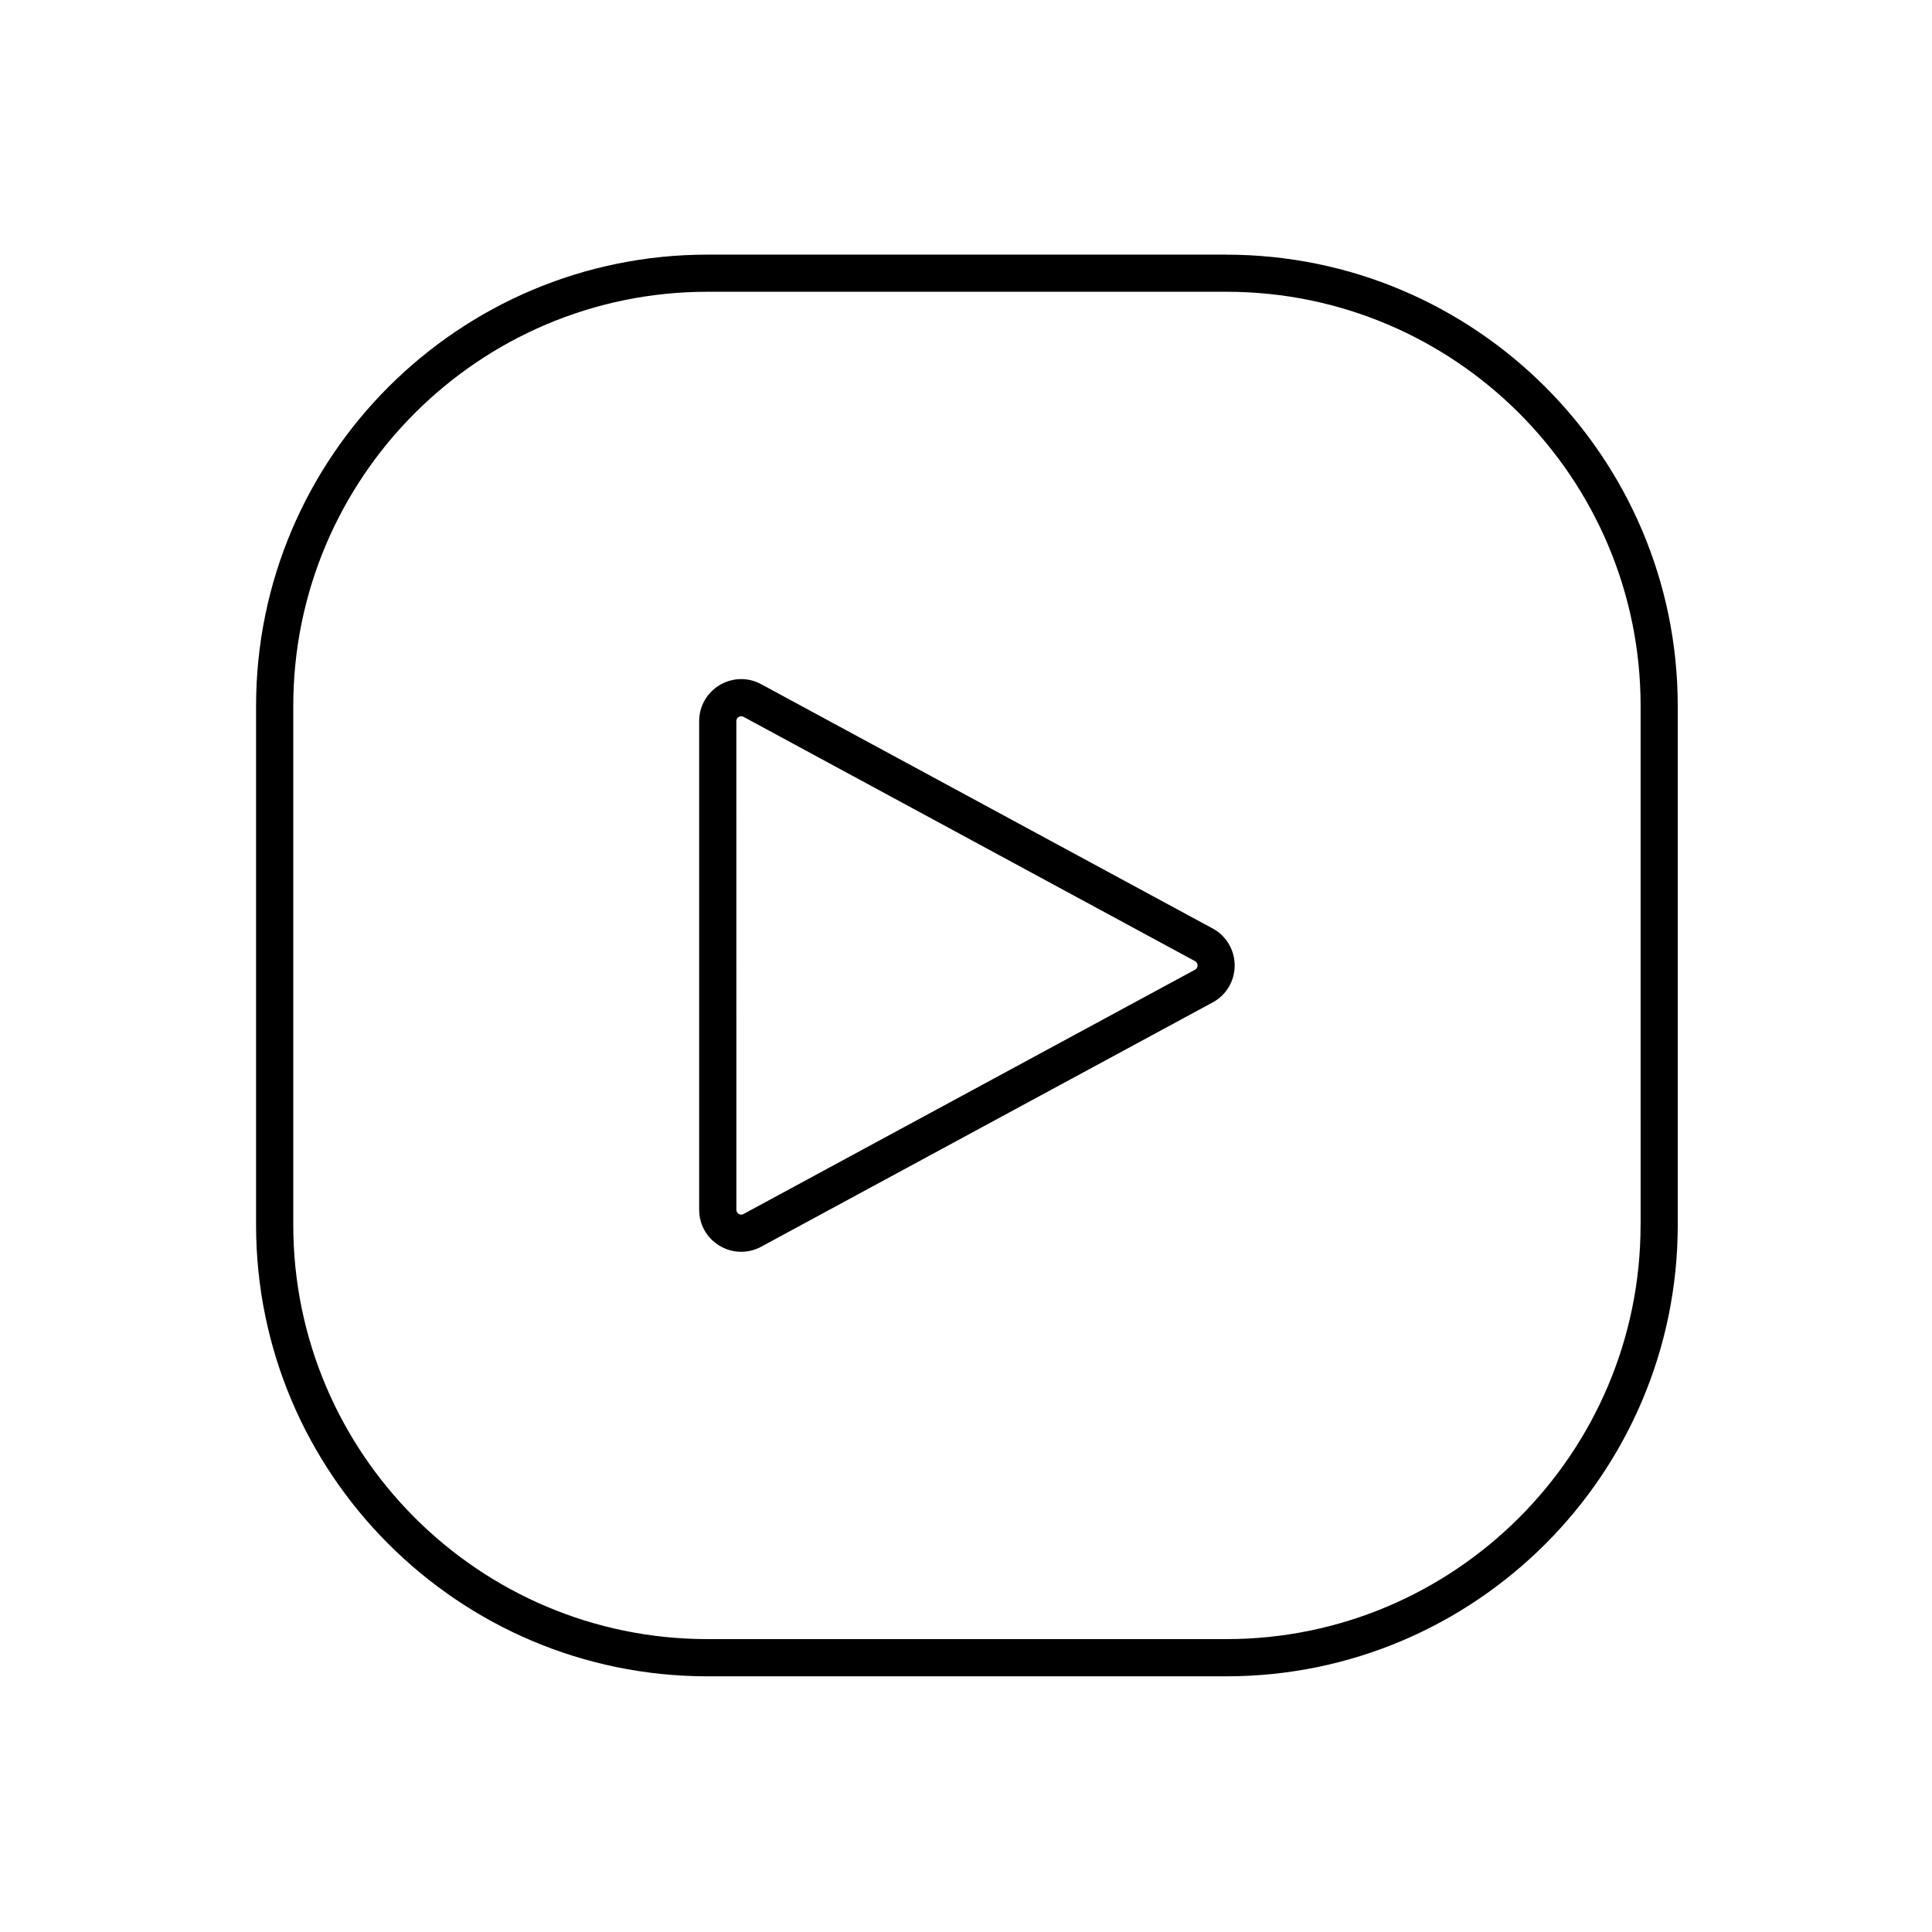 <?xml version="1.0" encoding="UTF-8"?>
<!-- Uploaded to: ICON Repo, www.iconrepo.com, Generator: ICON Repo Mixer Tools -->
<svg fill="#000000" width="800px" height="800px" version="1.1" viewBox="144 144 512 512" xmlns="http://www.w3.org/2000/svg">
 <path d="m469 211.48h-137.52c-65.957 0-119.62 53.656-119.62 119.62v137.52c0 65.957 53.656 119.62 119.62 119.62h137.52c65.957 0 119.62-53.656 119.62-119.62v-137.52c-0.012-65.957-53.668-119.61-119.62-119.61zm109.77 257.13c0 60.527-49.238 109.77-109.77 109.77h-137.51c-60.527 0-109.77-49.238-109.77-109.77v-137.52c0-60.527 49.238-109.77 109.77-109.77h137.52c60.527 0 109.77 49.238 109.77 109.77l0.004 137.52zm-113.64-78.68-119.59-64.707c-0.051-0.031-0.09-0.051-0.137-0.07-3.473-1.742-7.527-1.555-10.832 0.492-3.305 2.047-5.285 5.578-5.285 9.477v129.48c0 3.887 1.977 7.43 5.285 9.465 1.801 1.113 3.816 1.672 5.844 1.672 1.703 0 3.406-0.395 4.988-1.18 0.051-0.02 0.098-0.051 0.137-0.07l119.59-64.707c3.75-1.91 6.07-5.707 6.07-9.918 0-4.211-2.324-8.02-6.07-9.938zm-4.477 11.078c-0.051 0.02-0.098 0.051-0.137 0.07l-119.55 64.688c-0.512 0.234-0.945 0.09-1.211-0.078-0.277-0.176-0.609-0.5-0.609-1.102l-0.004-129.48c0-0.602 0.336-0.926 0.609-1.102 0.168-0.109 0.402-0.195 0.68-0.195 0.168 0 0.344 0.039 0.531 0.117l119.55 64.688c0.051 0.031 0.098 0.051 0.137 0.07 0.59 0.297 0.719 0.797 0.719 1.16 0 0.363-0.125 0.867-0.715 1.16z"/>
</svg>